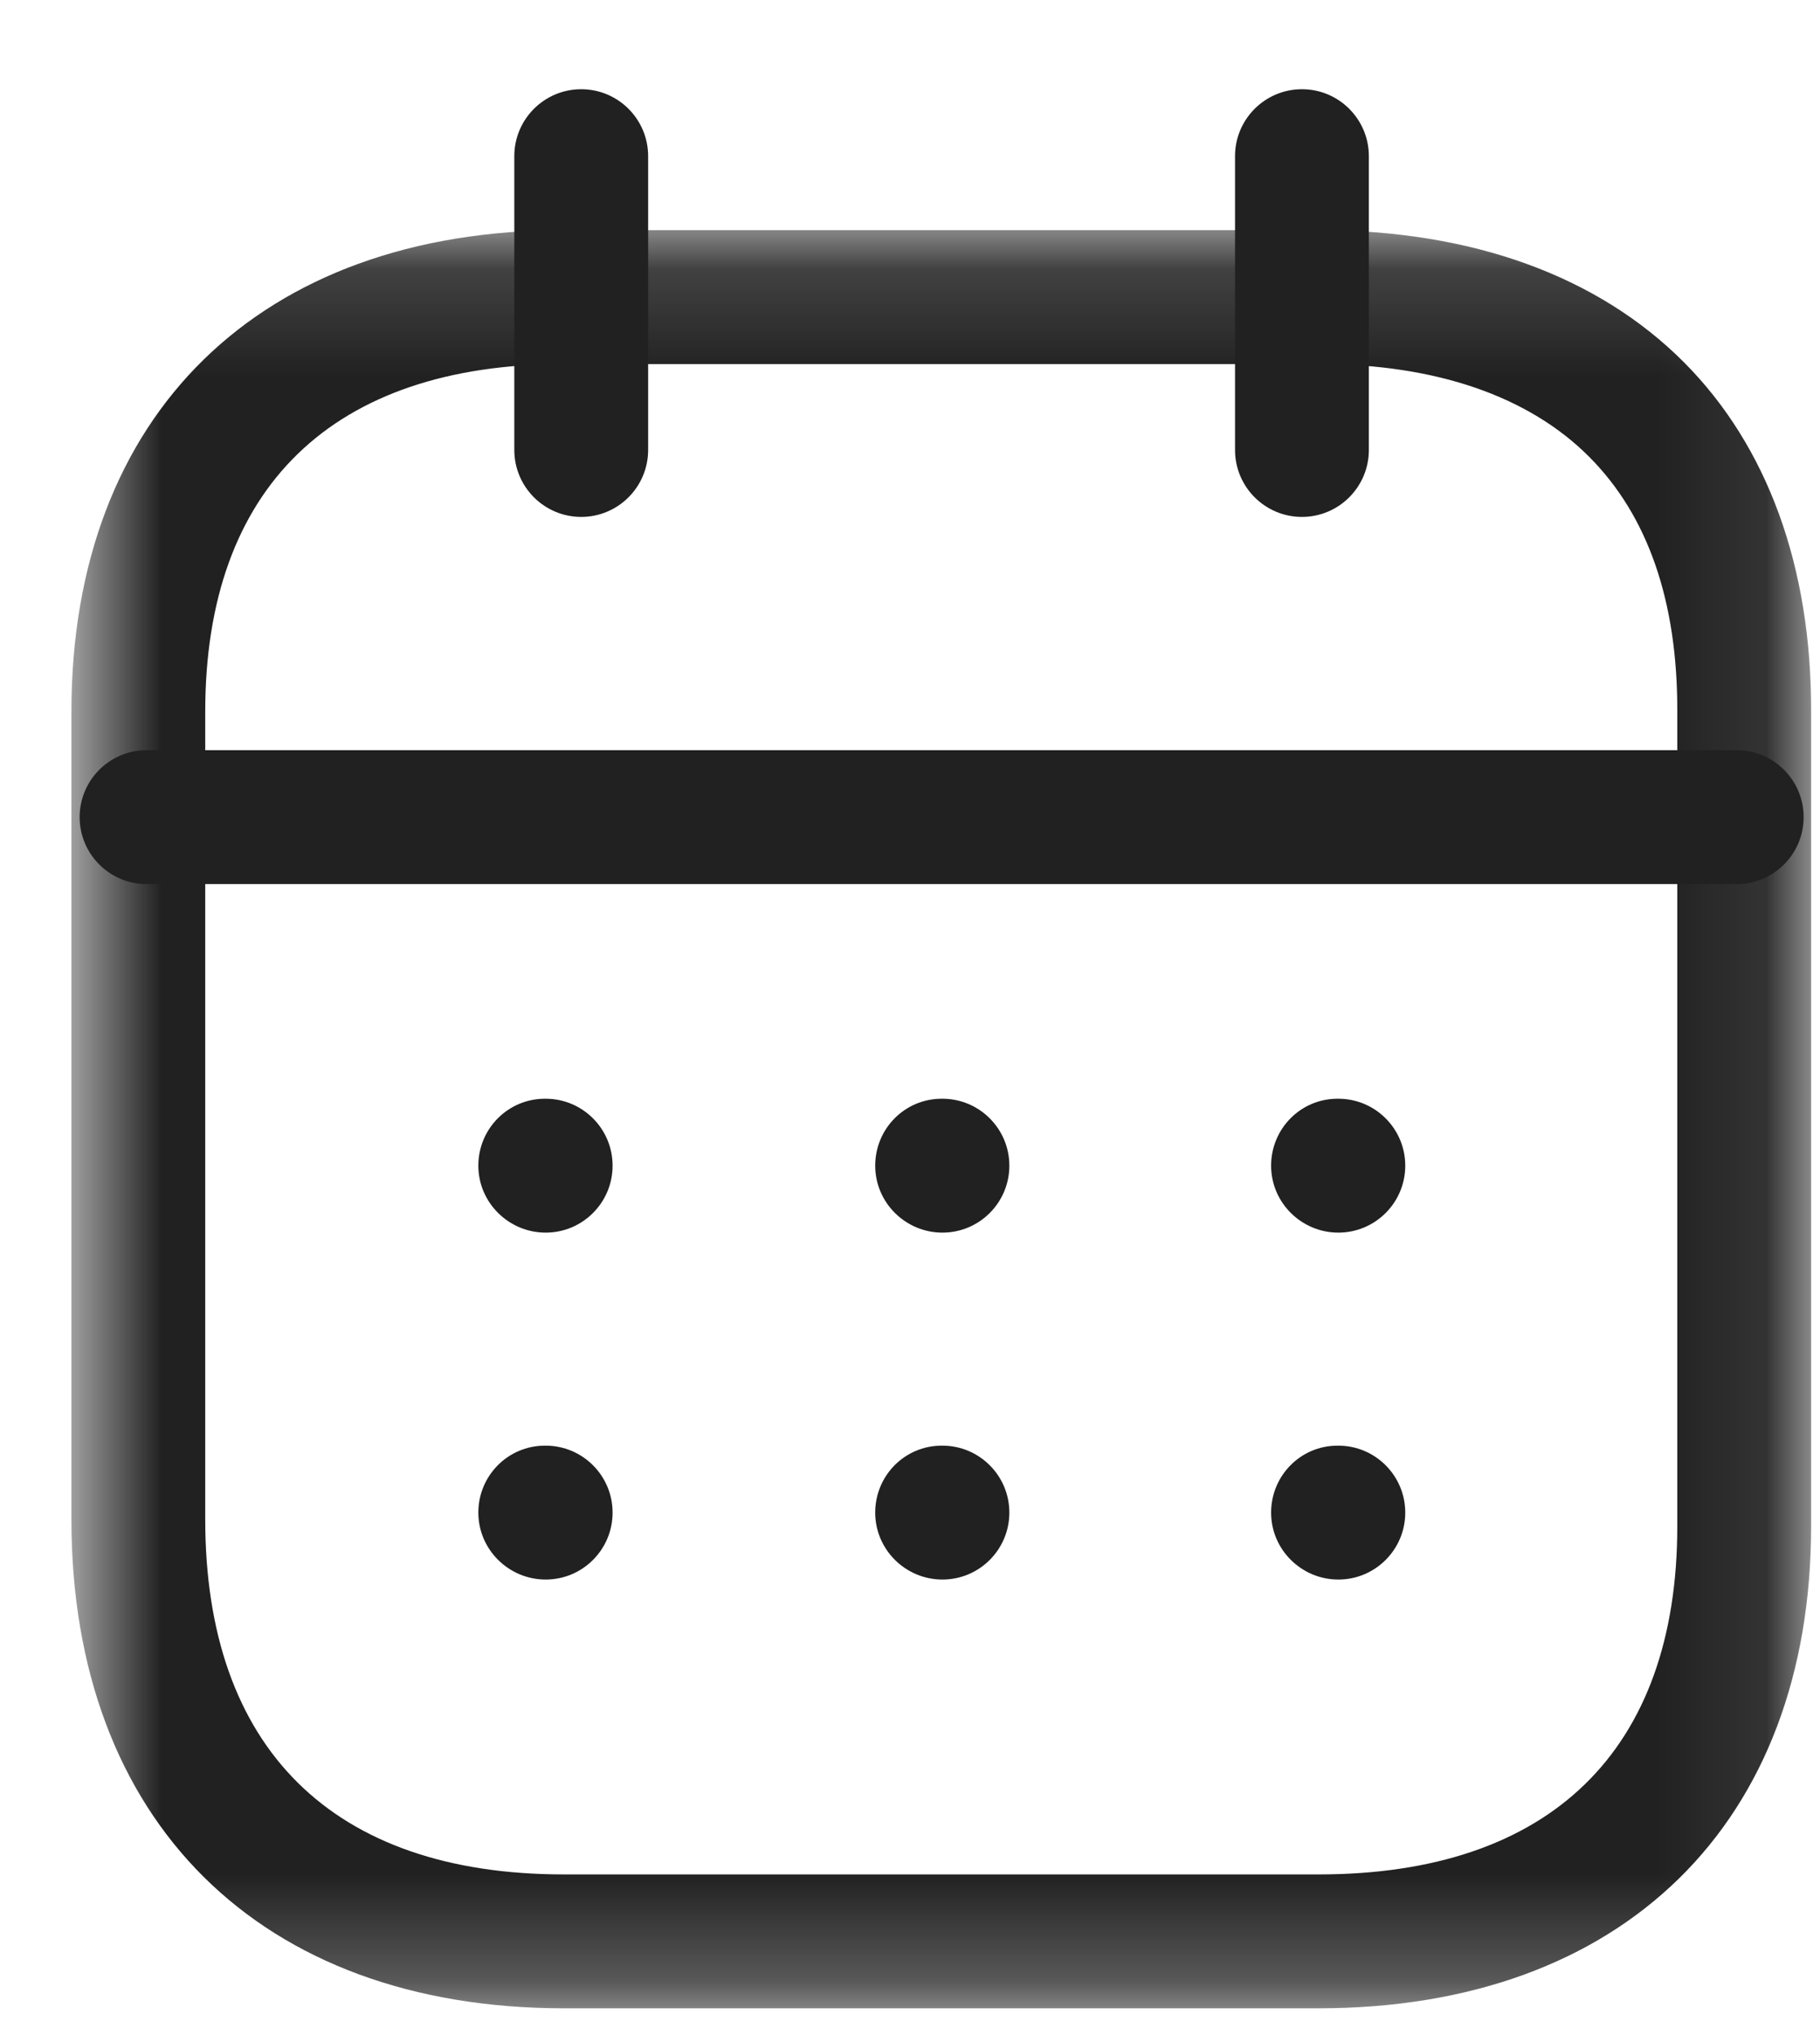 <svg width="17" height="19" viewBox="0 0 17 19" fill="none" xmlns="http://www.w3.org/2000/svg">
<path fill-rule="evenodd" clip-rule="evenodd" d="M16.222 8.254H1.369C1.024 8.254 0.744 7.974 0.744 7.629C0.744 7.284 1.024 7.004 1.369 7.004H16.222C16.567 7.004 16.847 7.284 16.847 7.629C16.847 7.974 16.567 8.254 16.222 8.254" fill="#212121"/>
<path fill-rule="evenodd" clip-rule="evenodd" d="M12.501 11.508C12.156 11.508 11.873 11.228 11.873 10.883C11.873 10.538 12.149 10.258 12.493 10.258H12.501C12.846 10.258 13.126 10.538 13.126 10.883C13.126 11.228 12.846 11.508 12.501 11.508" fill="#212121"/>
<path fill-rule="evenodd" clip-rule="evenodd" d="M8.803 11.508C8.458 11.508 8.175 11.228 8.175 10.883C8.175 10.538 8.451 10.258 8.796 10.258H8.803C9.148 10.258 9.428 10.538 9.428 10.883C9.428 11.228 9.148 11.508 8.803 11.508" fill="#212121"/>
<path fill-rule="evenodd" clip-rule="evenodd" d="M5.097 11.508C4.752 11.508 4.468 11.228 4.468 10.883C4.468 10.538 4.745 10.258 5.09 10.258H5.097C5.442 10.258 5.722 10.538 5.722 10.883C5.722 11.228 5.442 11.508 5.097 11.508" fill="#212121"/>
<path fill-rule="evenodd" clip-rule="evenodd" d="M12.501 14.747C12.156 14.747 11.873 14.467 11.873 14.122C11.873 13.777 12.149 13.497 12.493 13.497H12.501C12.846 13.497 13.126 13.777 13.126 14.122C13.126 14.467 12.846 14.747 12.501 14.747" fill="#212121"/>
<path fill-rule="evenodd" clip-rule="evenodd" d="M8.803 14.747C8.458 14.747 8.175 14.467 8.175 14.122C8.175 13.777 8.451 13.497 8.796 13.497H8.803C9.148 13.497 9.428 13.777 9.428 14.122C9.428 14.467 9.148 14.747 8.803 14.747" fill="#212121"/>
<path fill-rule="evenodd" clip-rule="evenodd" d="M5.097 14.747C4.752 14.747 4.468 14.467 4.468 14.122C4.468 13.777 4.745 13.497 5.09 13.497H5.097C5.442 13.497 5.722 13.777 5.722 14.122C5.722 14.467 5.442 14.747 5.097 14.747" fill="#212121"/>
<path fill-rule="evenodd" clip-rule="evenodd" d="M12.161 4.826C11.816 4.826 11.536 4.546 11.536 4.201V1.458C11.536 1.113 11.816 0.833 12.161 0.833C12.506 0.833 12.786 1.113 12.786 1.458V4.201C12.786 4.546 12.506 4.826 12.161 4.826" fill="#212121"/>
<path fill-rule="evenodd" clip-rule="evenodd" d="M5.429 4.826C5.084 4.826 4.804 4.546 4.804 4.201V1.458C4.804 1.113 5.084 0.833 5.429 0.833C5.774 0.833 6.054 1.113 6.054 1.458V4.201C6.054 4.546 5.774 4.826 5.429 4.826" fill="#212121"/>
<mask id="mask0_24_3" style="mask-type:luminance" maskUnits="userSpaceOnUse" x="0" y="2" width="17" height="17">
<path fill-rule="evenodd" clip-rule="evenodd" d="M0.667 2.149H16.917V18.75H0.667V2.149Z" fill="white"/>
</mask>
<g mask="url(#mask0_24_3)">
<path fill-rule="evenodd" clip-rule="evenodd" d="M5.267 3.399C3.107 3.399 1.917 4.552 1.917 6.644V14.185C1.917 16.323 3.107 17.5 5.267 17.5H12.316C14.477 17.5 15.667 16.345 15.667 14.248V6.644C15.67 5.615 15.393 4.815 14.844 4.265C14.279 3.698 13.408 3.399 12.323 3.399H5.267ZM12.316 18.75H5.267C2.43 18.75 0.667 17.001 0.667 14.185V6.644C0.667 3.871 2.43 2.149 5.267 2.149H12.323C13.748 2.149 14.925 2.576 15.729 3.382C16.51 4.166 16.921 5.293 16.917 6.646V14.248C16.917 17.025 15.153 18.75 12.316 18.75V18.75Z" fill="#212121"/>
</g>
</svg>

